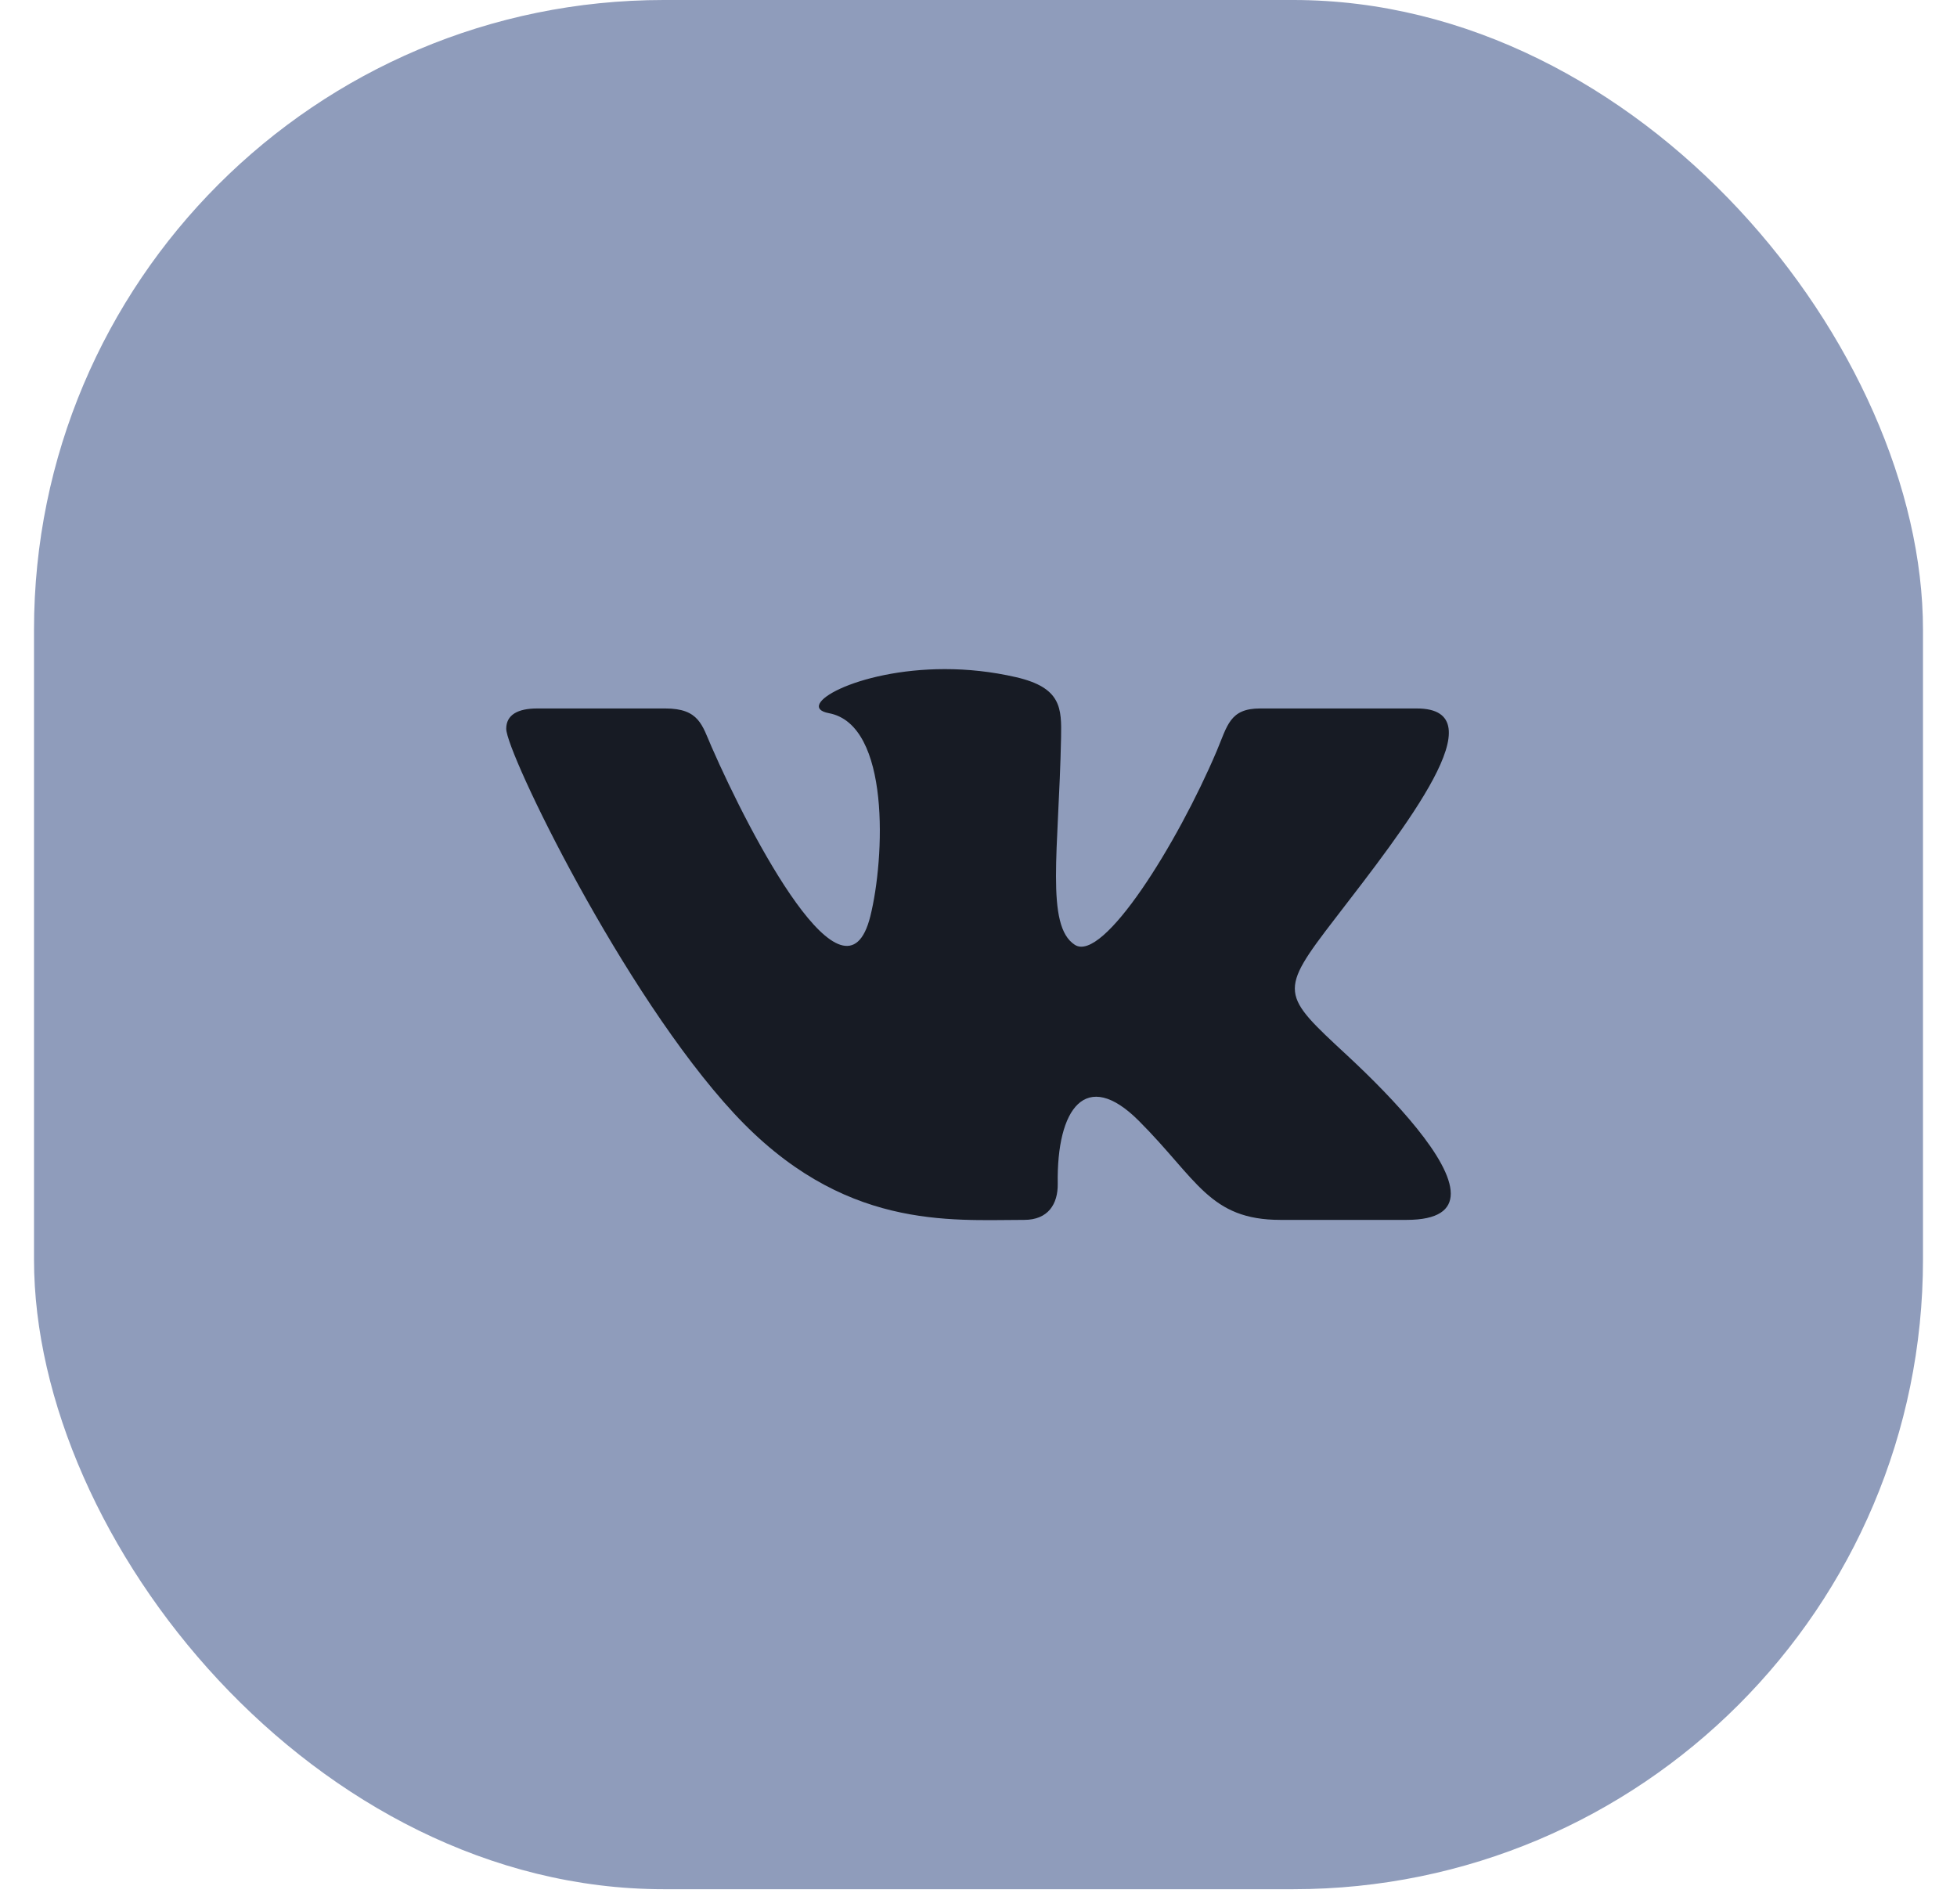 <?xml version="1.0" encoding="UTF-8"?> <svg xmlns="http://www.w3.org/2000/svg" width="37" height="36" viewBox="0 0 37 36" fill="none"> <g clip-path="url(#clip0_220_6950)"> <rect x="0.643" width="35.714" height="35.714" rx="11.905" fill="#8F9CBB"></rect> <g clip-path="url(#clip1_220_6950)"> <path d="M19.364 23.061C19.818 23.061 20.003 22.759 19.998 22.38C19.975 20.954 20.529 20.186 21.53 21.187C22.637 22.294 22.866 23.061 24.21 23.061H26.591C27.193 23.061 27.429 22.868 27.429 22.564C27.429 21.922 26.372 20.789 25.476 19.957C24.222 18.793 24.163 18.765 25.243 17.363C26.583 15.623 28.336 13.393 26.786 13.393H23.823C23.249 13.393 23.207 13.717 23.003 14.199C22.262 15.945 20.855 18.207 20.321 17.861C19.762 17.5 20.018 16.071 20.061 13.947C20.072 13.386 20.069 13.001 19.212 12.802C18.744 12.694 18.289 12.649 17.866 12.649C16.175 12.649 15.008 13.358 15.671 13.482C16.84 13.7 16.727 16.229 16.455 17.321C15.98 19.223 14.196 15.815 13.453 14.118C13.274 13.71 13.219 13.393 12.579 13.393H10.157C9.791 13.393 9.571 13.512 9.571 13.777C9.571 14.225 11.774 18.777 13.876 21.046C15.927 23.26 17.954 23.061 19.364 23.061V23.061Z" fill="#171B24"></path> </g> </g> <defs> <clipPath id="clip0_220_6950"> <rect width="35.714" height="35.714" fill="white" transform="translate(0.643)"></rect> </clipPath> <clipPath id="clip1_220_6950"> <rect width="17.857" height="17.857" fill="white" transform="translate(9.571 8.929)"></rect> </clipPath> </defs> </svg> 